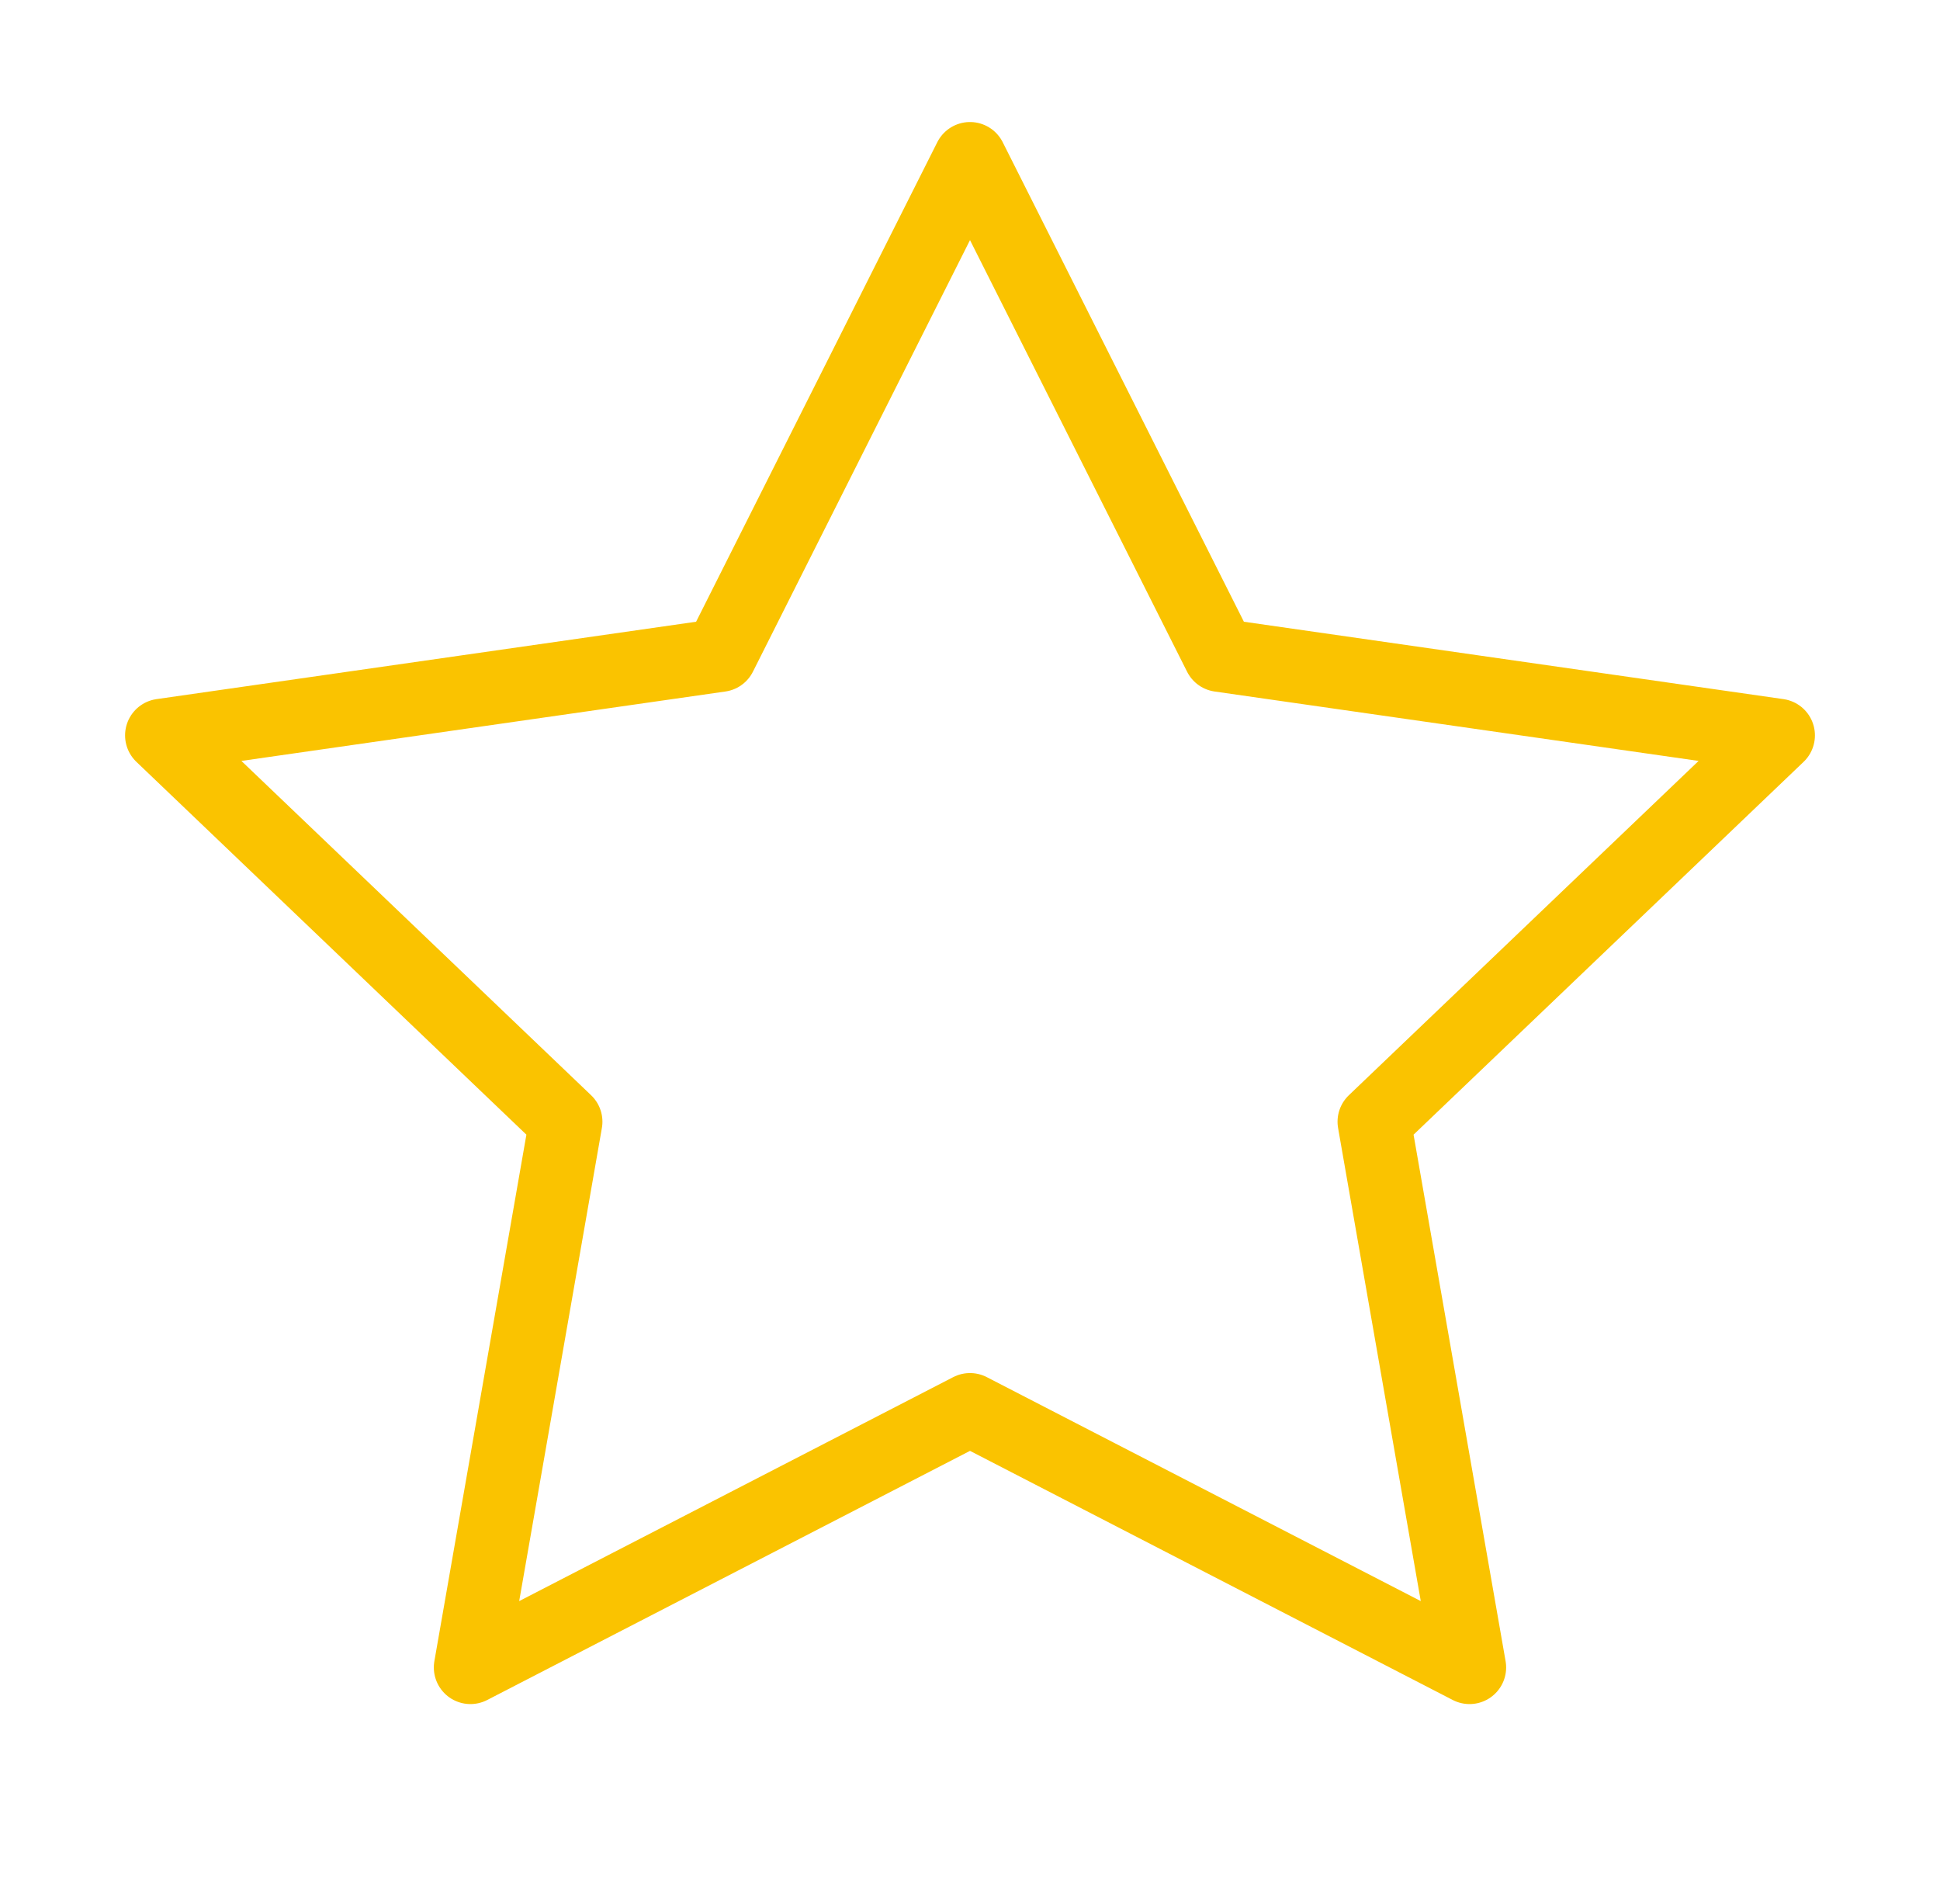 <svg width="53" height="52" viewBox="0 0 53 52" fill="none" xmlns="http://www.w3.org/2000/svg">
<path d="M26.5 4.333L33.324 17.897L48.583 20.085L37.541 30.637L40.147 45.543L26.5 38.502L12.852 45.543L15.458 30.637L4.417 20.085L19.676 17.897L26.5 4.333Z" stroke="#FAC300" stroke-width="2" stroke-linecap="round" stroke-linejoin="round"/>
</svg>
